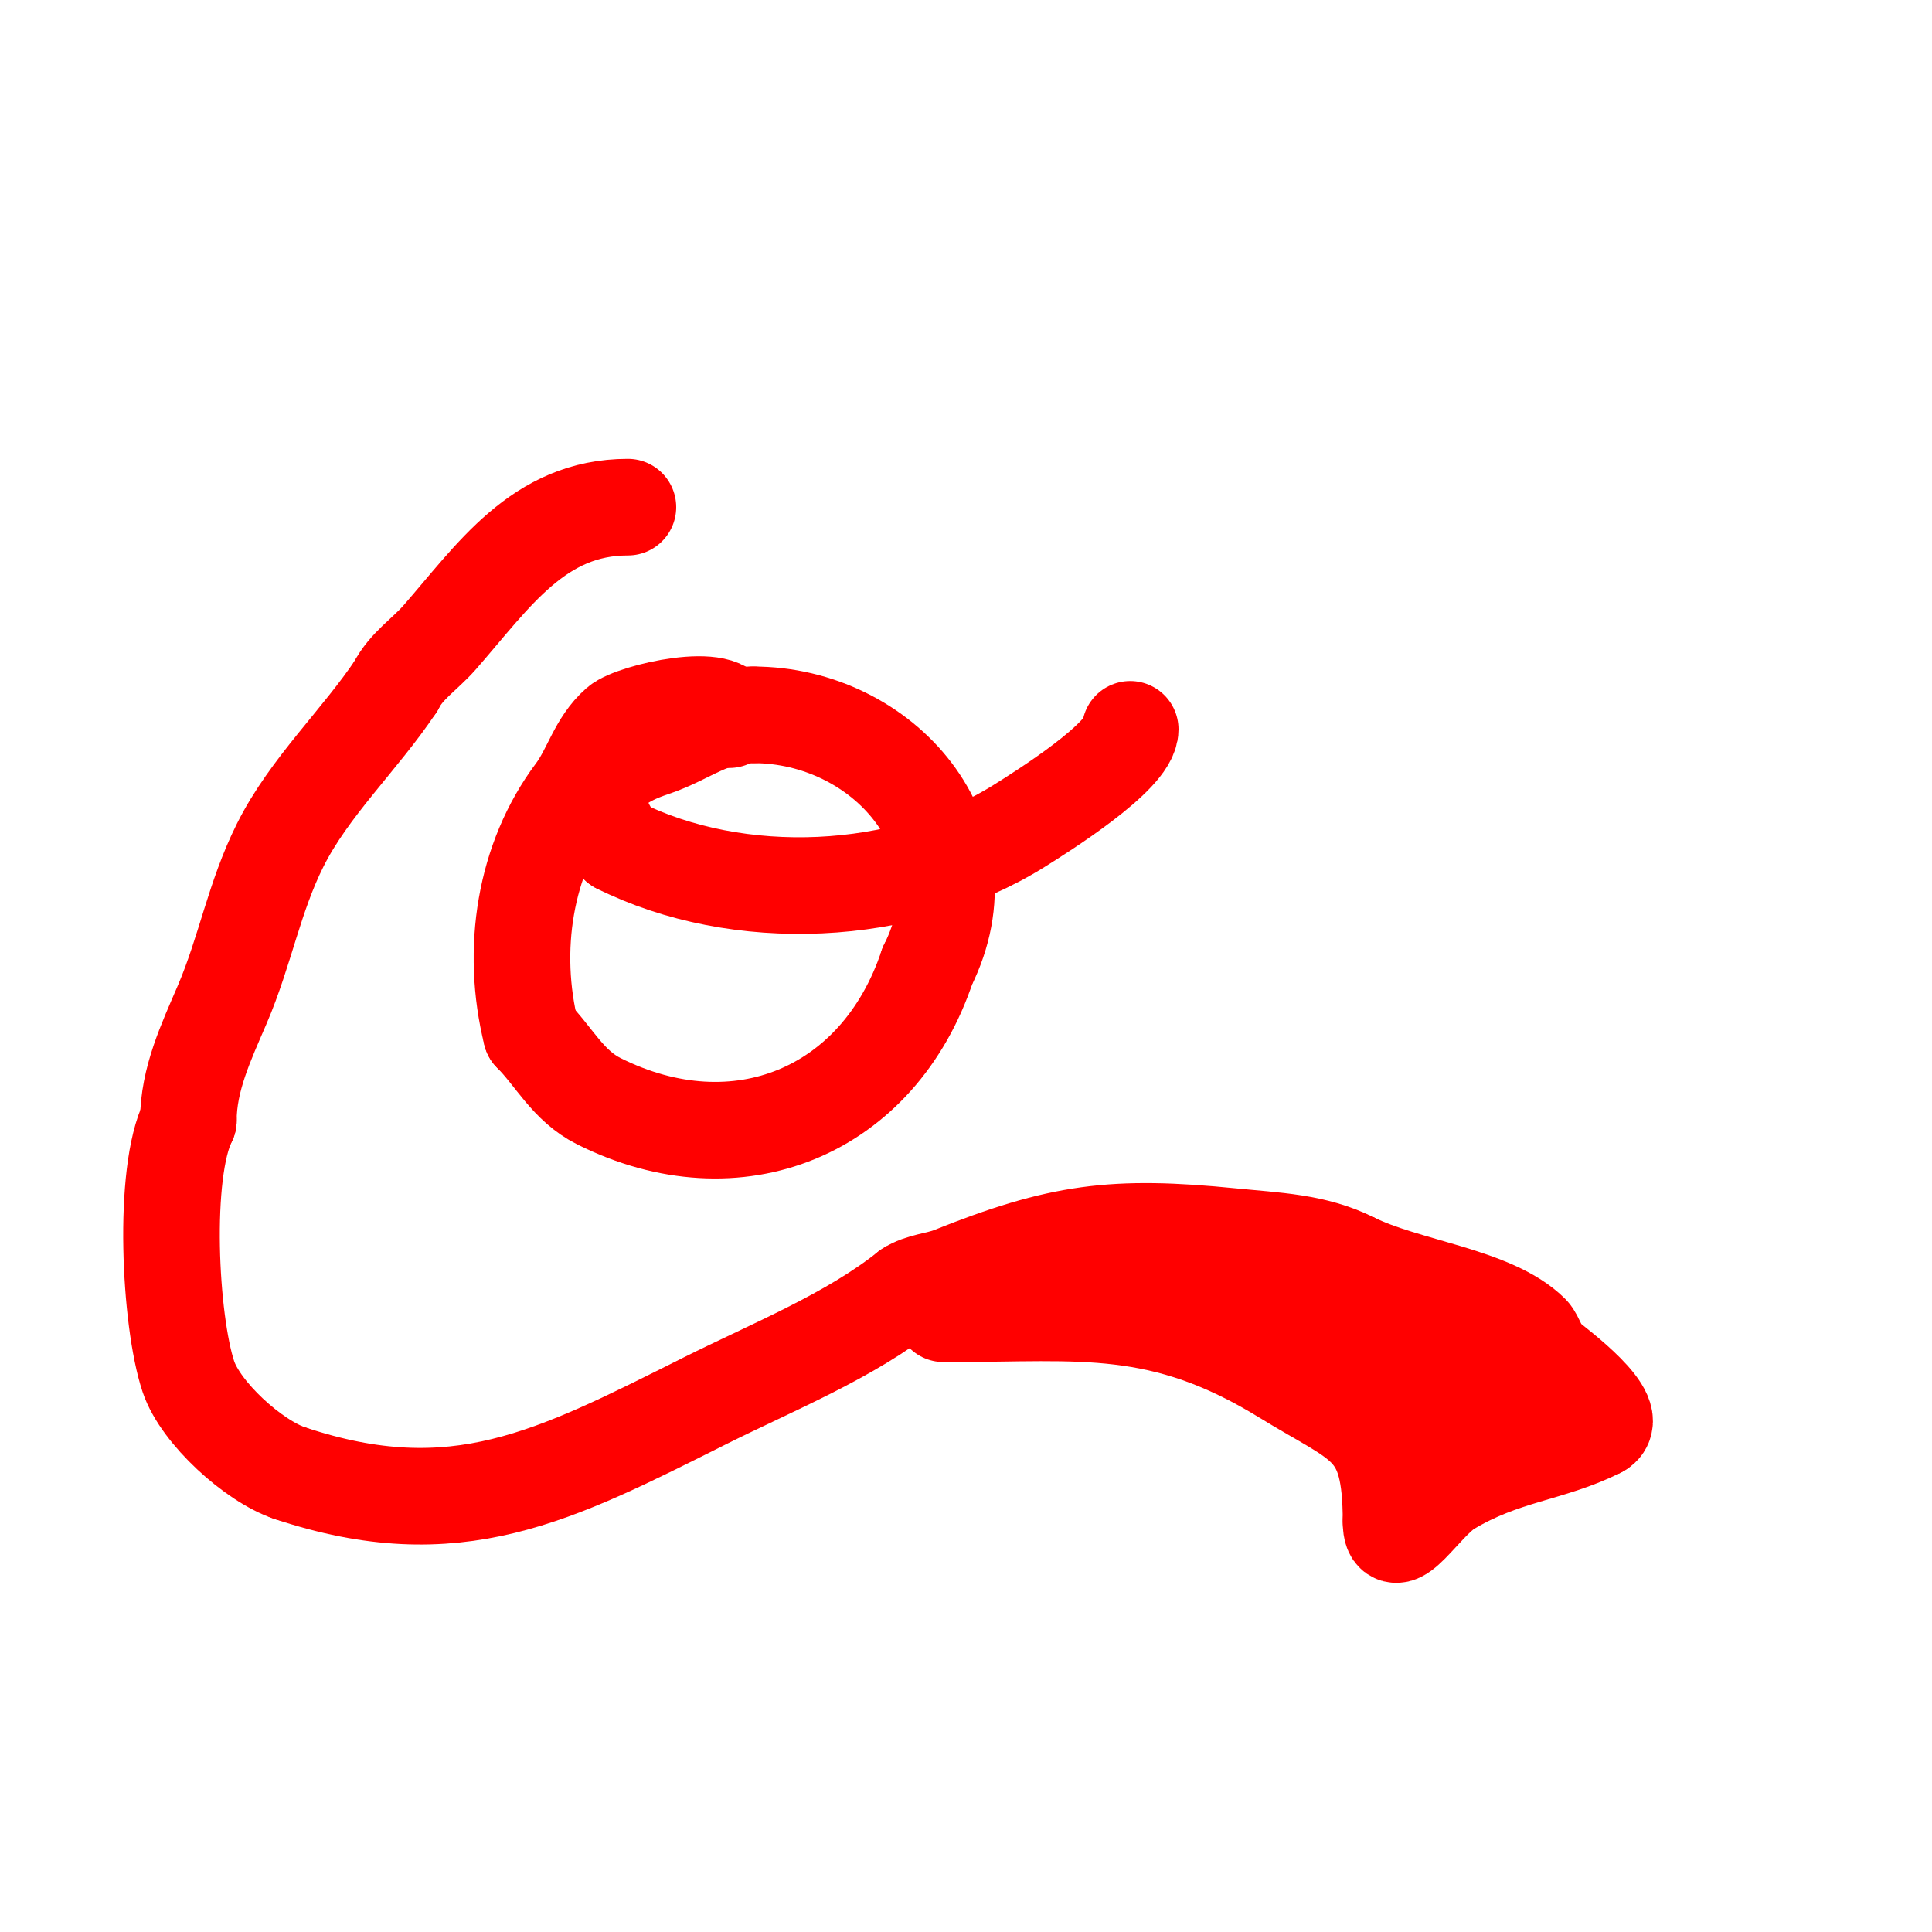 <svg viewBox='0 0 400 400' version='1.1' xmlns='http://www.w3.org/2000/svg' xmlns:xlink='http://www.w3.org/1999/xlink'><g fill='none' stroke='#ff0000' stroke-width='20' stroke-linecap='round' stroke-linejoin='round'><path d='M130,105c-18.514,0 -27.826,14.23 -39,27c-2.967,3.391 -6.965,5.93 -9,10'/><path d='M82,142c-7.453,11.18 -17.961,20.921 -24,33c-5.401,10.803 -7.223,21.853 -12,33c-3.309,7.721 -7,15.451 -7,24'/><path d='M39,232c-5.401,10.801 -3.845,41.465 0,53c2.514,7.543 13.524,17.508 21,20'/><path d='M60,305c34.42,11.473 54.765,0.617 86,-15c13.82,-6.91 30.022,-13.417 42,-23'/><path d='M188,267c2.631,-1.754 6.064,-1.826 9,-3c22.419,-8.968 33.535,-10.446 58,-8c8.862,0.886 17.201,1.1 25,5'/><path d='M280,261c11.084,5.542 29.115,7.115 37,15c0.874,0.874 1.837,4.031 3,5c2.377,1.981 16.381,12.309 11,15'/><path d='M331,296c-10.069,5.034 -19.671,5.202 -31,12c-5.191,3.115 -12,14.991 -12,7'/><path d='M288,315c0,-20.219 -5.861,-20.068 -22,-30c-25.581,-15.742 -42.286,-13 -69,-13'/><path d='M197,272c-5.879,0 5.73,0.03 6,0c7.658,-0.851 15.347,-2.907 23,-4c15.96,-2.28 40.089,-7.304 56,-2'/><path d='M282,266c5.732,2.866 12.423,2.818 18,7c6.167,4.625 17.158,24.158 4,11'/><path d='M304,284c-16.656,-8.328 -36.312,-12 -55,-12c-0.667,0 1.368,-0.211 2,0c1.703,0.568 3.394,1.197 5,2c1.738,0.869 3.294,2.069 5,3c9.629,5.252 21.649,7.649 29,15'/><path d='M290,292c1.328,1.328 8.327,7 10,7c2.749,0 -0.979,-5.448 -2,-8c-1.21,-3.026 -4.149,-5.574 -7,-7'/><path d='M291,284c-0.943,0 -1.057,-2 -2,-2'/><path d='M151,149c0,-6.241 -19.946,-1.672 -23,1c-4.454,3.897 -5.636,9.515 -9,14c-10.365,13.82 -13.341,32.637 -9,50'/><path d='M110,214c4.735,4.735 7.554,10.777 14,14c28.639,14.32 57.93,2.209 68,-28'/><path d='M192,200c13.406,-26.811 -9.329,-52 -36,-52'/><path d='M156,148c-9.062,0 -13.155,4.385 -21,7c-10.122,3.374 -15.096,9.205 -7,20'/><path d='M128,175c24.73,12.365 59.042,10.974 83,-4c4.485,-2.803 23,-14.395 23,-20'/><path d='M234,151'/></g>
</svg>